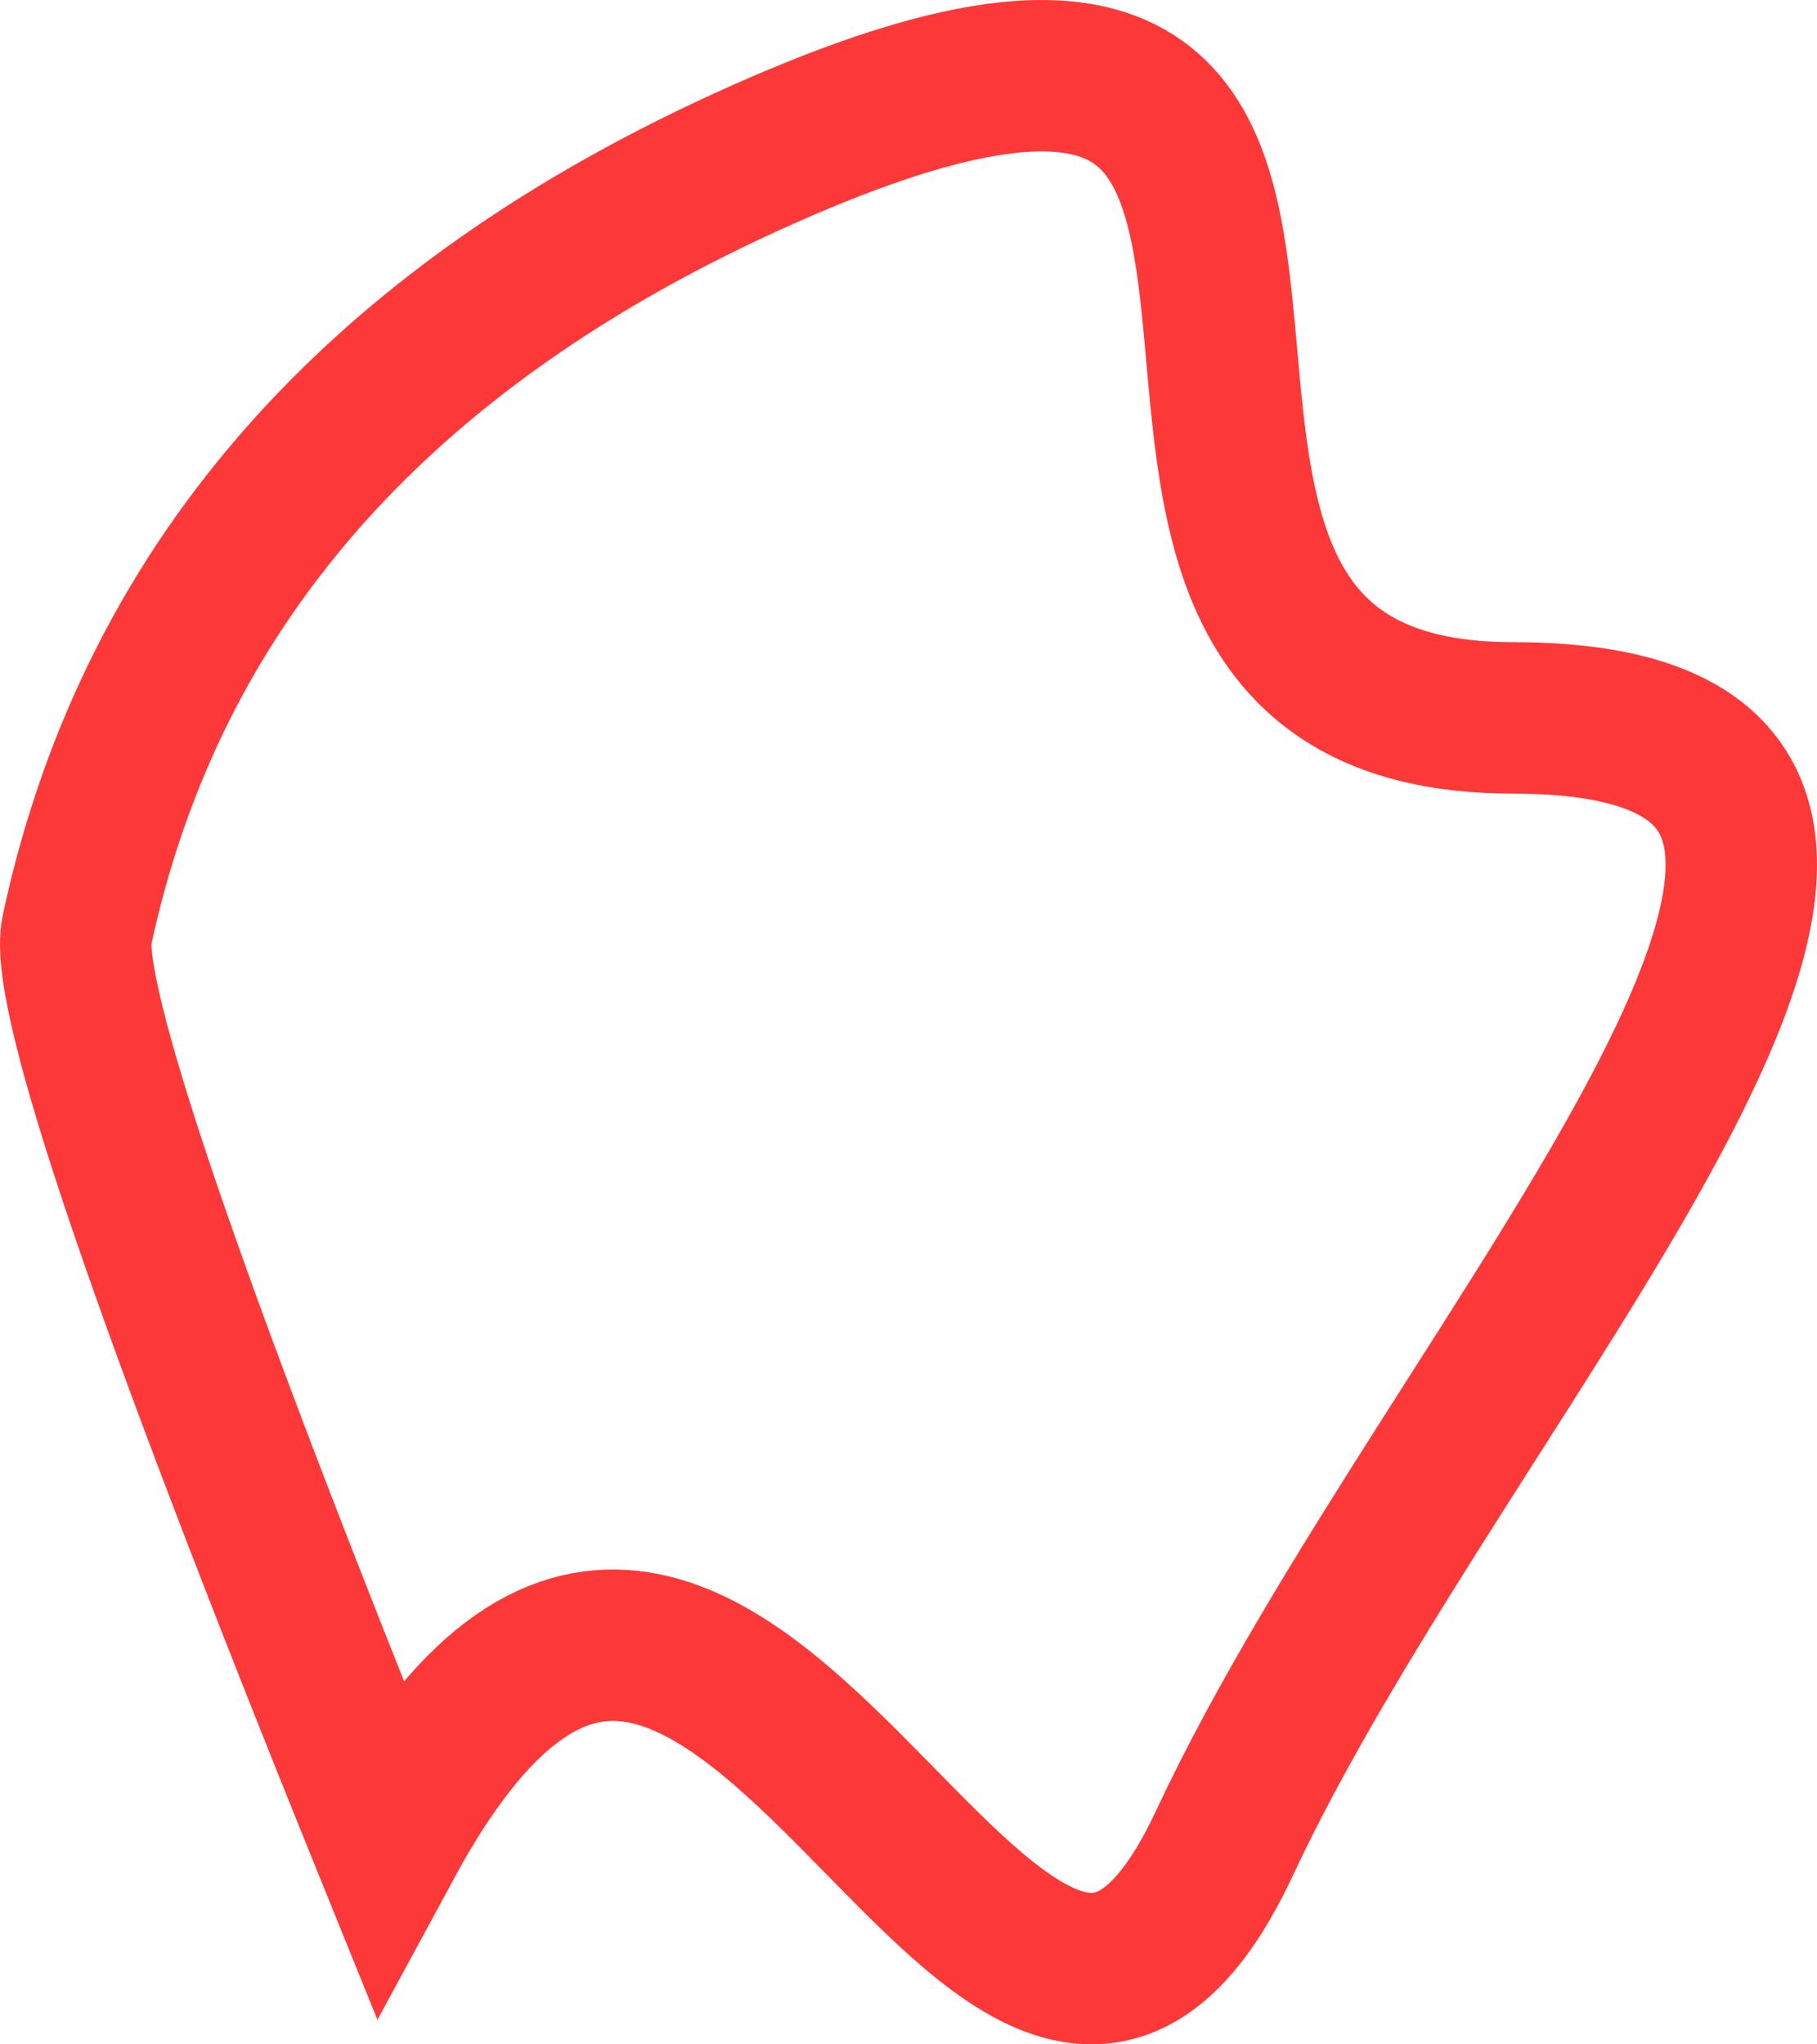 <?xml version="1.0" encoding="UTF-8"?>
<svg width="24px" height="27px" viewBox="0 0 24 27" version="1.1" xmlns="http://www.w3.org/2000/svg" xmlns:xlink="http://www.w3.org/1999/xlink">
    <!-- Generator: Sketch 52.5 (67469) - http://www.bohemiancoding.com/sketch -->
    <title>palya-ikon</title>
    <desc>Created with Sketch.</desc>
    <g id="Page-1" stroke="none" stroke-width="1" fill="none" fill-rule="evenodd">
        <g id="Landing_D" transform="translate(-1084, -1985)" fill-rule="nonzero" stroke="#FD3838" stroke-width="2">
            <path d="M1100.177,2009.335 C1103.162,2002.942 1111.411,1994.481 1103.979,1994.481 C1096.547,1994.481 1104.239,1982.652 1094.32,1986.934 C1089.115,1989.182 1086.013,1992.633 1085.016,1997.289 C1084.836,1998.128 1086.203,2002.143 1089.116,2009.335 C1093.601,2001.054 1097.193,2015.729 1100.177,2009.335 Z" id="palya-ikon"></path>
        </g>
    </g>
</svg>